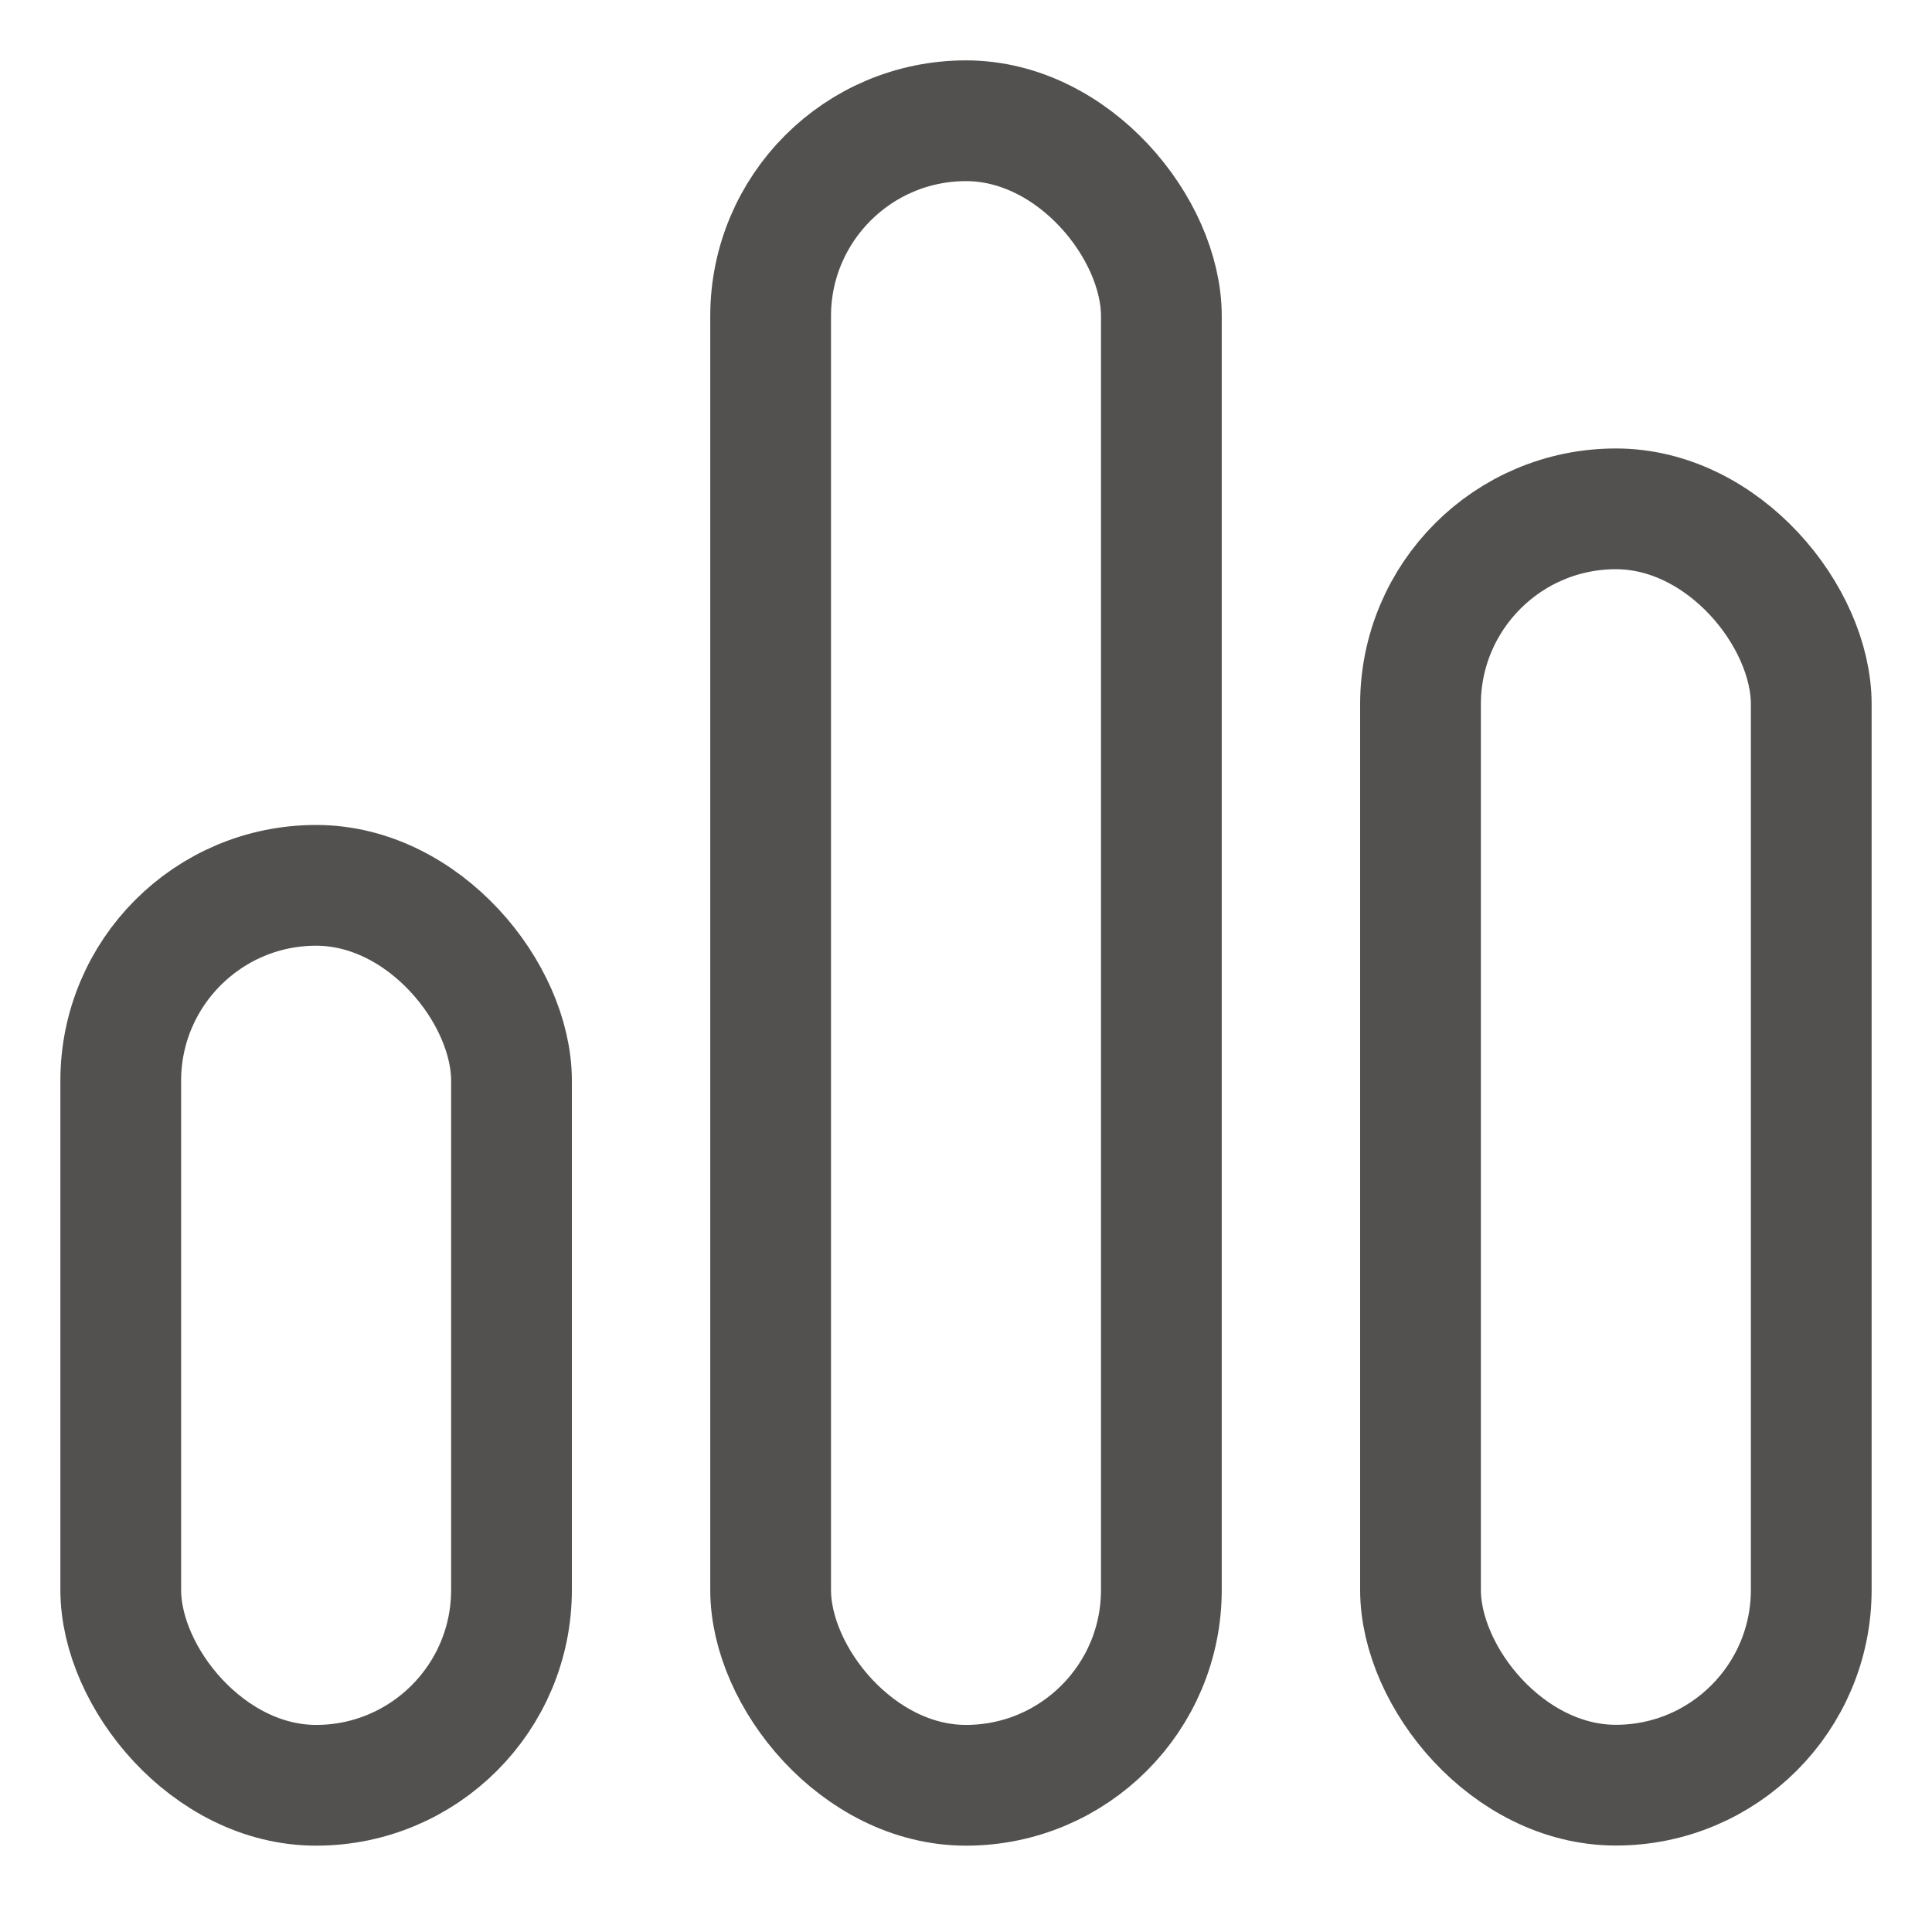 <svg width="16" height="16" viewBox="0 0 16 16" fill="none" xmlns="http://www.w3.org/2000/svg">
<rect x="6.382" y="1" width="3.236" height="13.785" rx="1.618" stroke="#535150" stroke-linecap="round" stroke-linejoin="round"/>
<rect x="1" y="7.332" width="3.236" height="7.453" rx="1.618" stroke="#535150" stroke-linecap="round" stroke-linejoin="round"/>
<rect x="11.764" y="4.214" width="3.236" height="10.57" rx="1.618" stroke="#535150" stroke-linecap="round" stroke-linejoin="round"/>
</svg>
